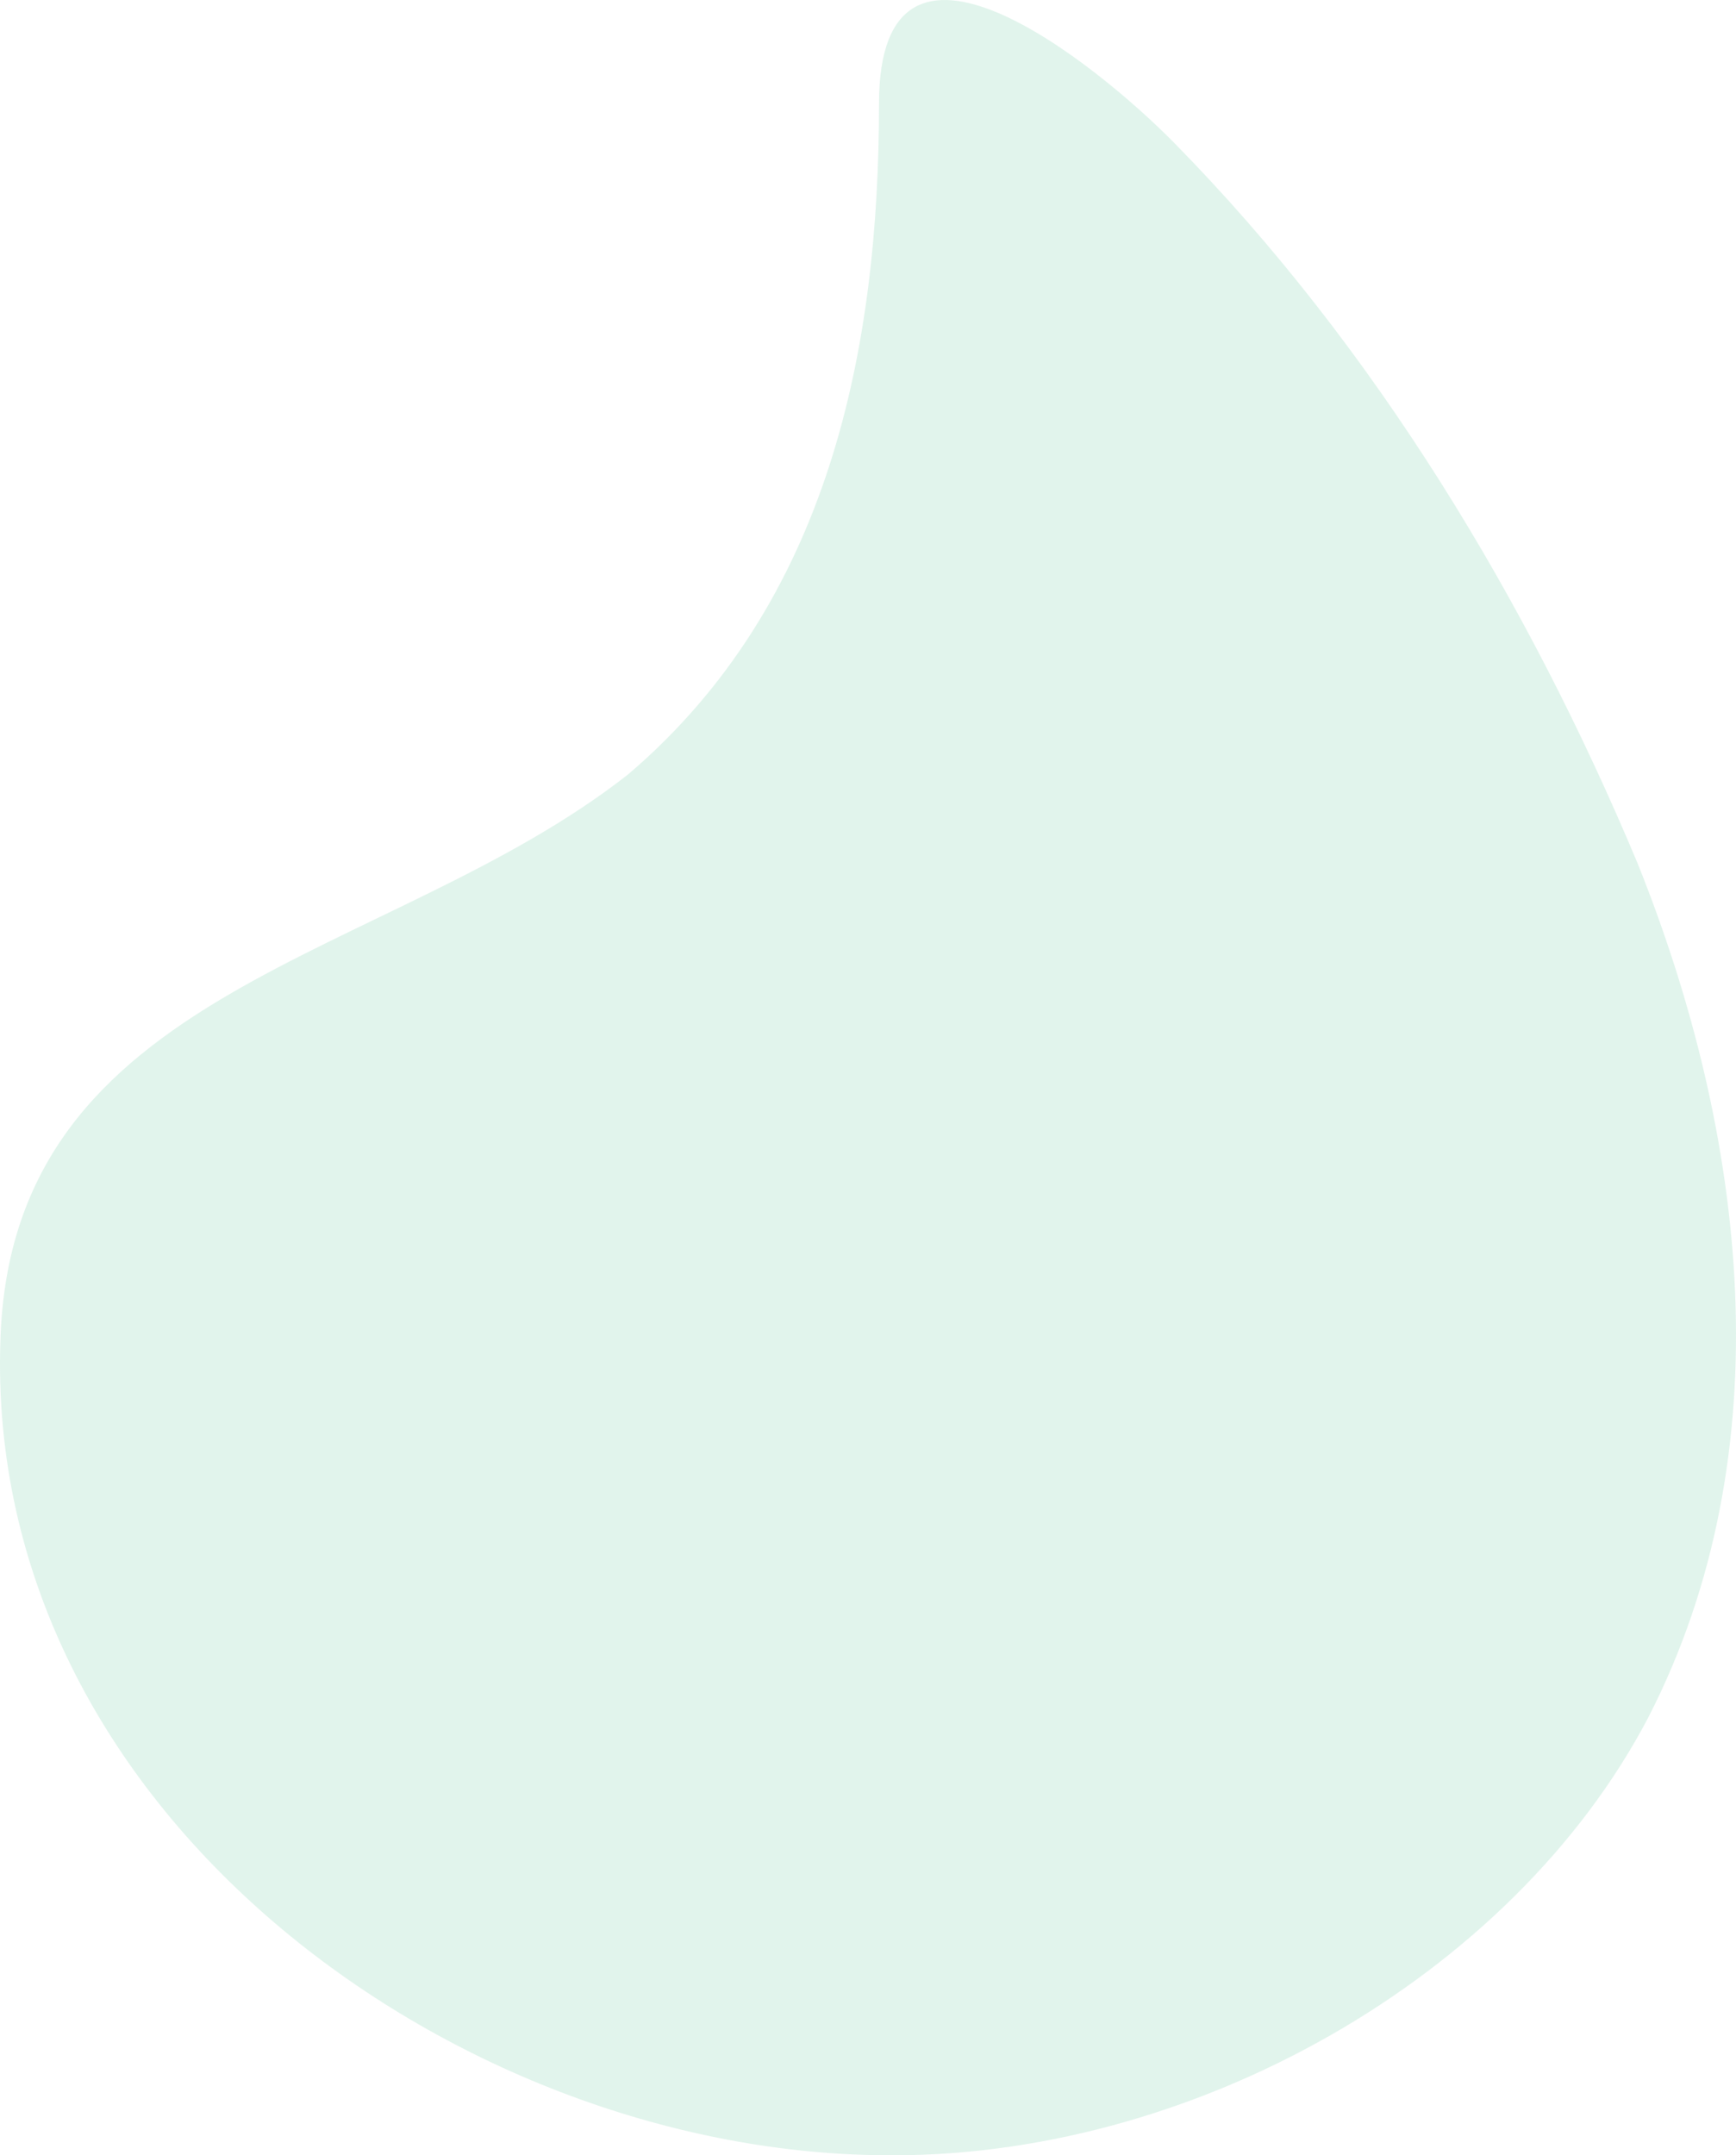 <svg width="580" height="720" viewBox="0 0 580 720" fill="none" xmlns="http://www.w3.org/2000/svg">
<path opacity="0.35" d="M0.139 447.664C-5.331 605.114 151.467 718.107 293.678 719.959C397.602 721.811 505.172 660.684 550.753 573.624C596.333 484.711 583.571 379.127 547.106 288.362C510.642 201.302 459.592 116.094 392.132 47.557C366.607 21.625 293.678 -37.651 293.678 34.591C293.678 116.094 277.269 201.302 209.81 258.725C129.588 321.705 3.786 329.114 0.139 447.664Z" fill="#AADECA"/>
</svg>
